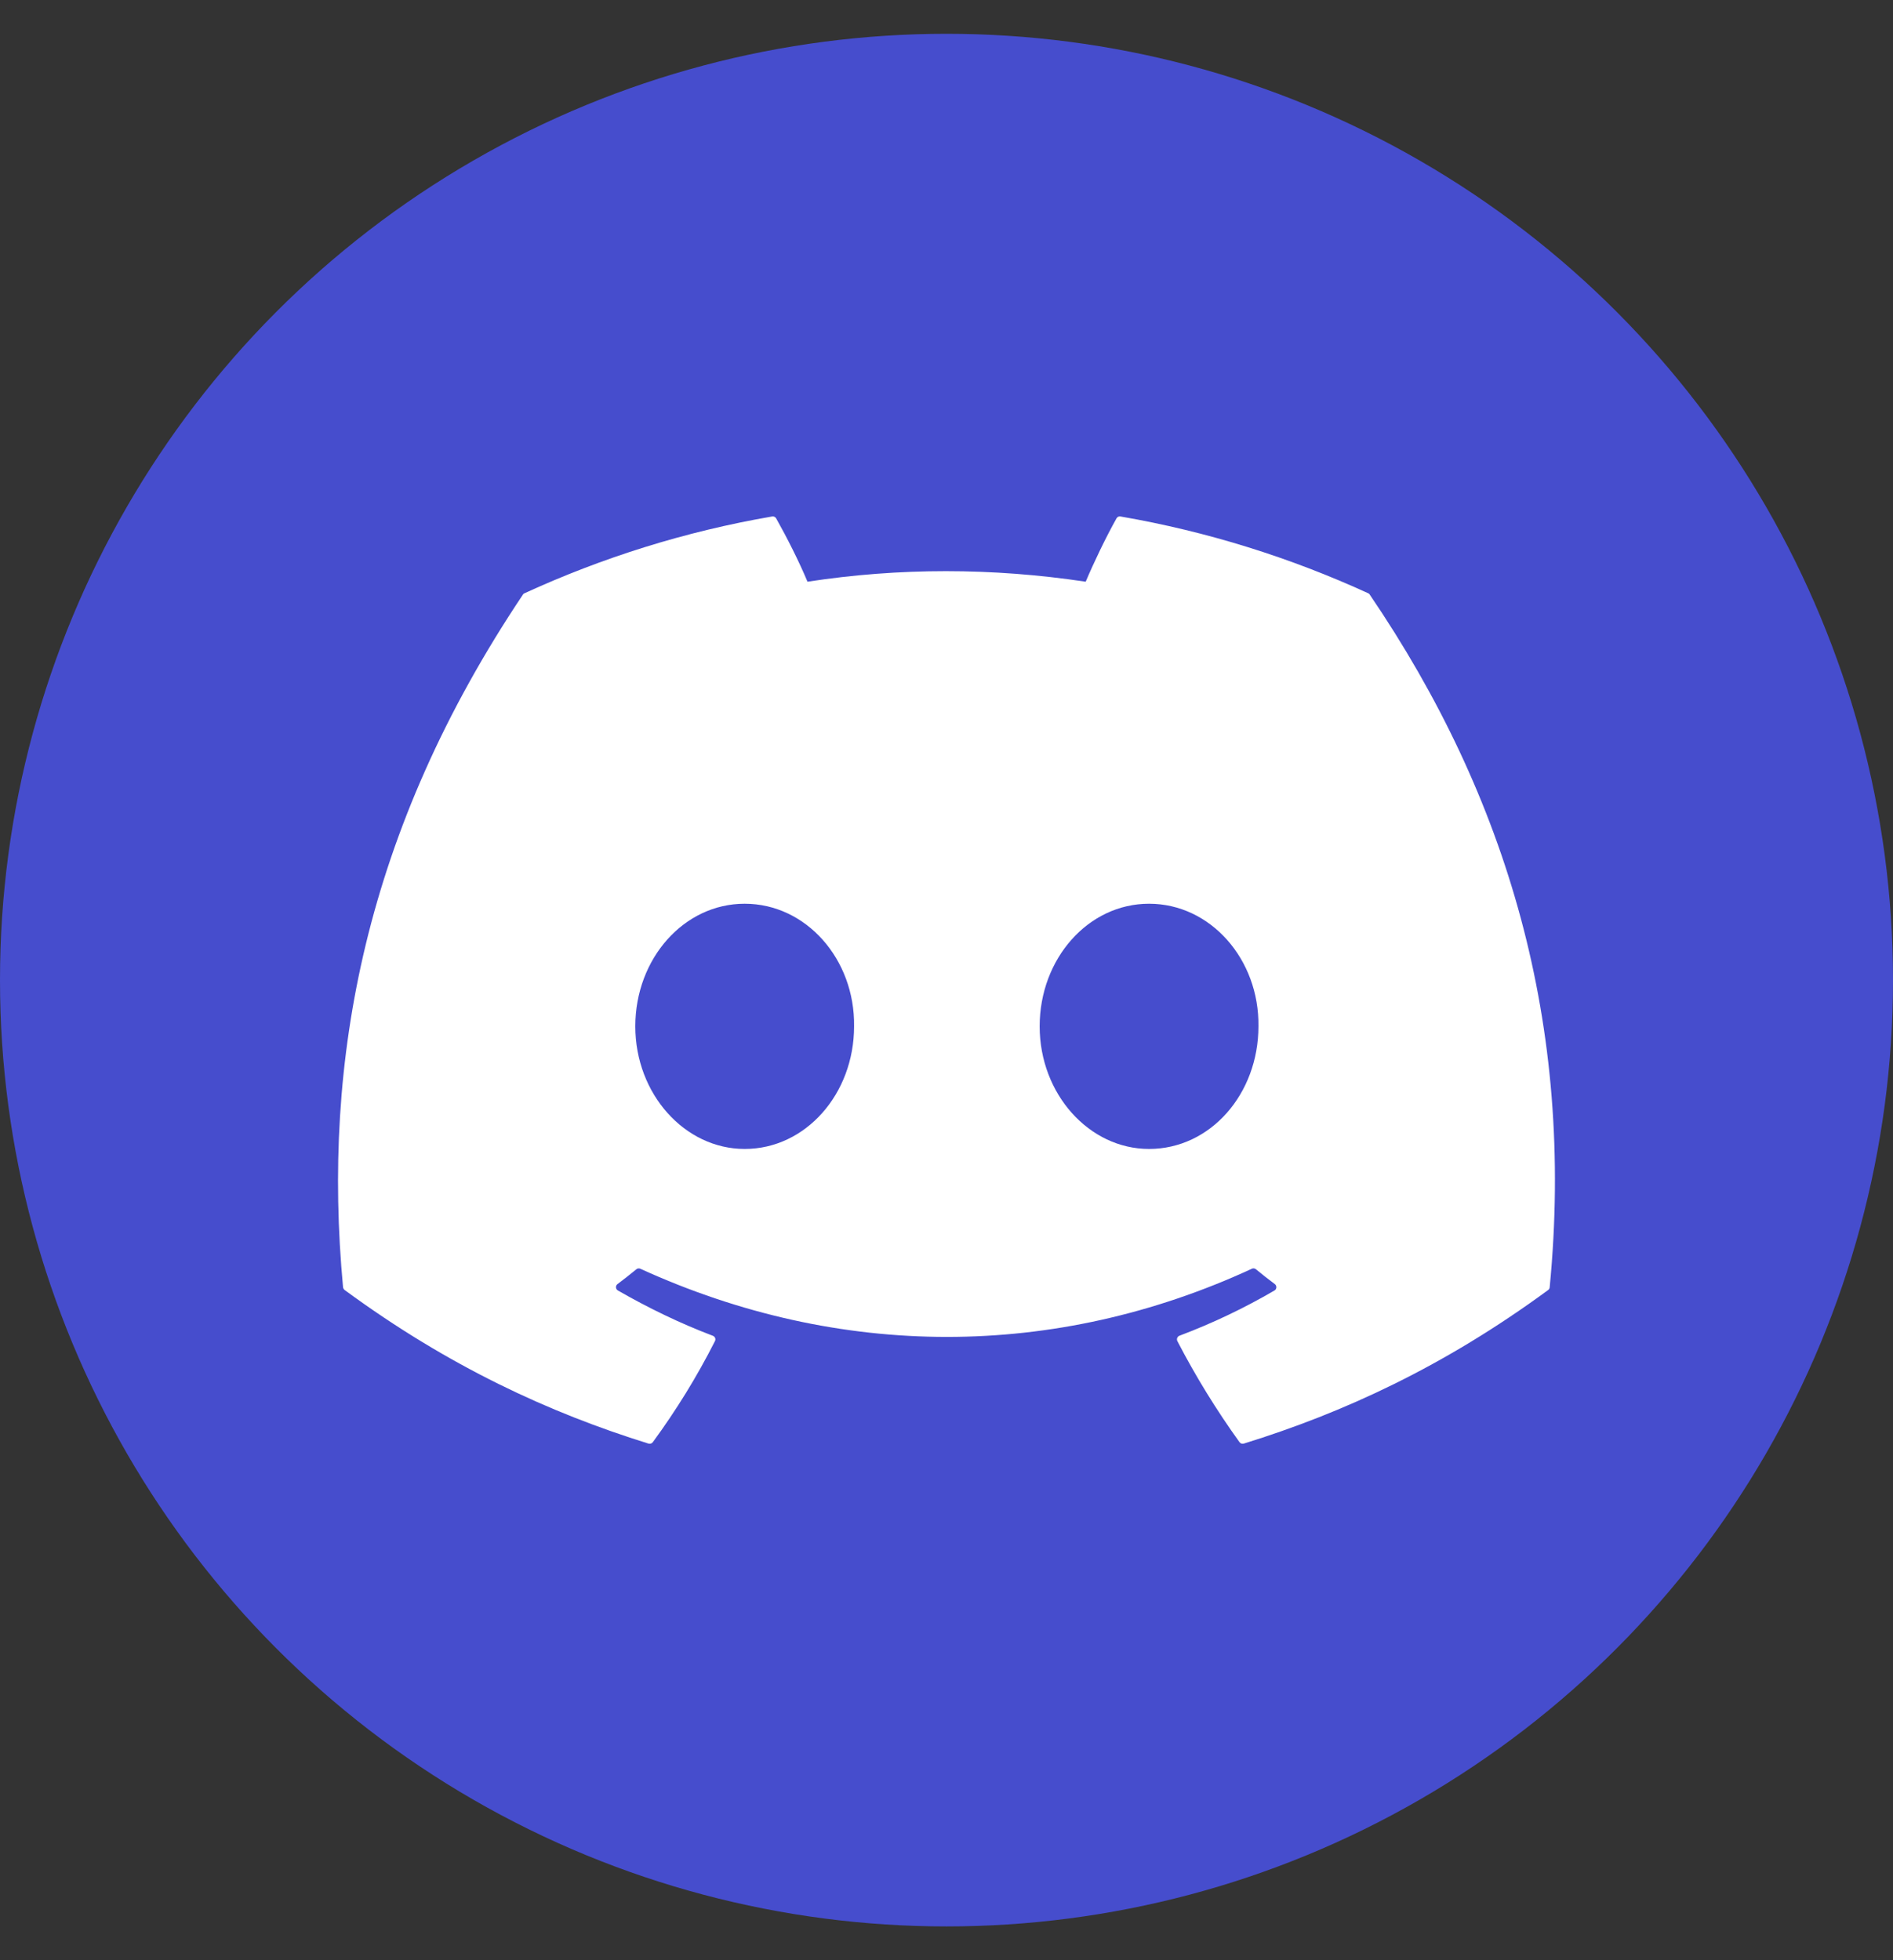 <svg width="28" height="29" viewBox="0 0 28 29" fill="none" xmlns="http://www.w3.org/2000/svg">
<rect x="0" y="0" width="28" height="29" fill="#333333" stroke="none"/>
<g clip-path="url(#clip0_2571_13307)">
<circle cx="14" cy="14.5" r="14" fill="#464DCD"/>
<path d="M20.238 8.777C19.09 8.251 17.86 7.863 16.574 7.641C16.55 7.636 16.527 7.647 16.515 7.668C16.357 7.95 16.181 8.317 16.059 8.606C14.675 8.398 13.299 8.398 11.944 8.606C11.821 8.311 11.639 7.95 11.48 7.668C11.468 7.648 11.445 7.637 11.421 7.641C10.136 7.862 8.906 8.25 7.758 8.777C7.748 8.781 7.739 8.788 7.734 8.798C5.4 12.284 4.761 15.684 5.074 19.043C5.076 19.059 5.085 19.075 5.098 19.085C6.637 20.216 8.129 20.902 9.592 21.357C9.616 21.364 9.641 21.356 9.656 21.336C10.002 20.864 10.31 20.365 10.575 19.841C10.591 19.81 10.576 19.774 10.544 19.762C10.054 19.576 9.588 19.349 9.14 19.092C9.104 19.072 9.101 19.021 9.134 18.997C9.228 18.926 9.323 18.852 9.413 18.778C9.429 18.764 9.452 18.762 9.471 18.77C12.417 20.115 15.606 20.115 18.517 18.77C18.536 18.761 18.559 18.764 18.576 18.777C18.666 18.852 18.761 18.926 18.856 18.997C18.888 19.021 18.886 19.072 18.851 19.092C18.402 19.354 17.936 19.576 17.446 19.761C17.414 19.773 17.4 19.81 17.415 19.841C17.686 20.364 17.994 20.863 18.334 21.336C18.348 21.356 18.374 21.364 18.397 21.357C19.868 20.902 21.36 20.216 22.899 19.085C22.913 19.075 22.921 19.06 22.922 19.044C23.298 15.161 22.294 11.788 20.261 8.798C20.256 8.788 20.248 8.781 20.238 8.777ZM11.015 16.998C10.128 16.998 9.397 16.184 9.397 15.184C9.397 14.184 10.114 13.37 11.015 13.37C11.923 13.37 12.647 14.191 12.633 15.184C12.633 16.184 11.916 16.998 11.015 16.998ZM16.996 16.998C16.109 16.998 15.378 16.184 15.378 15.184C15.378 14.184 16.095 13.37 16.996 13.37C17.904 13.37 18.628 14.191 18.614 15.184C18.614 16.184 17.904 16.998 16.996 16.998Z" fill="white"/>
</g>
<defs>
<clipPath id="clip0_2571_13307">
<rect width="28" height="28" fill="white" transform="translate(0 0.5)"/>
</clipPath>
</defs>
</svg>
